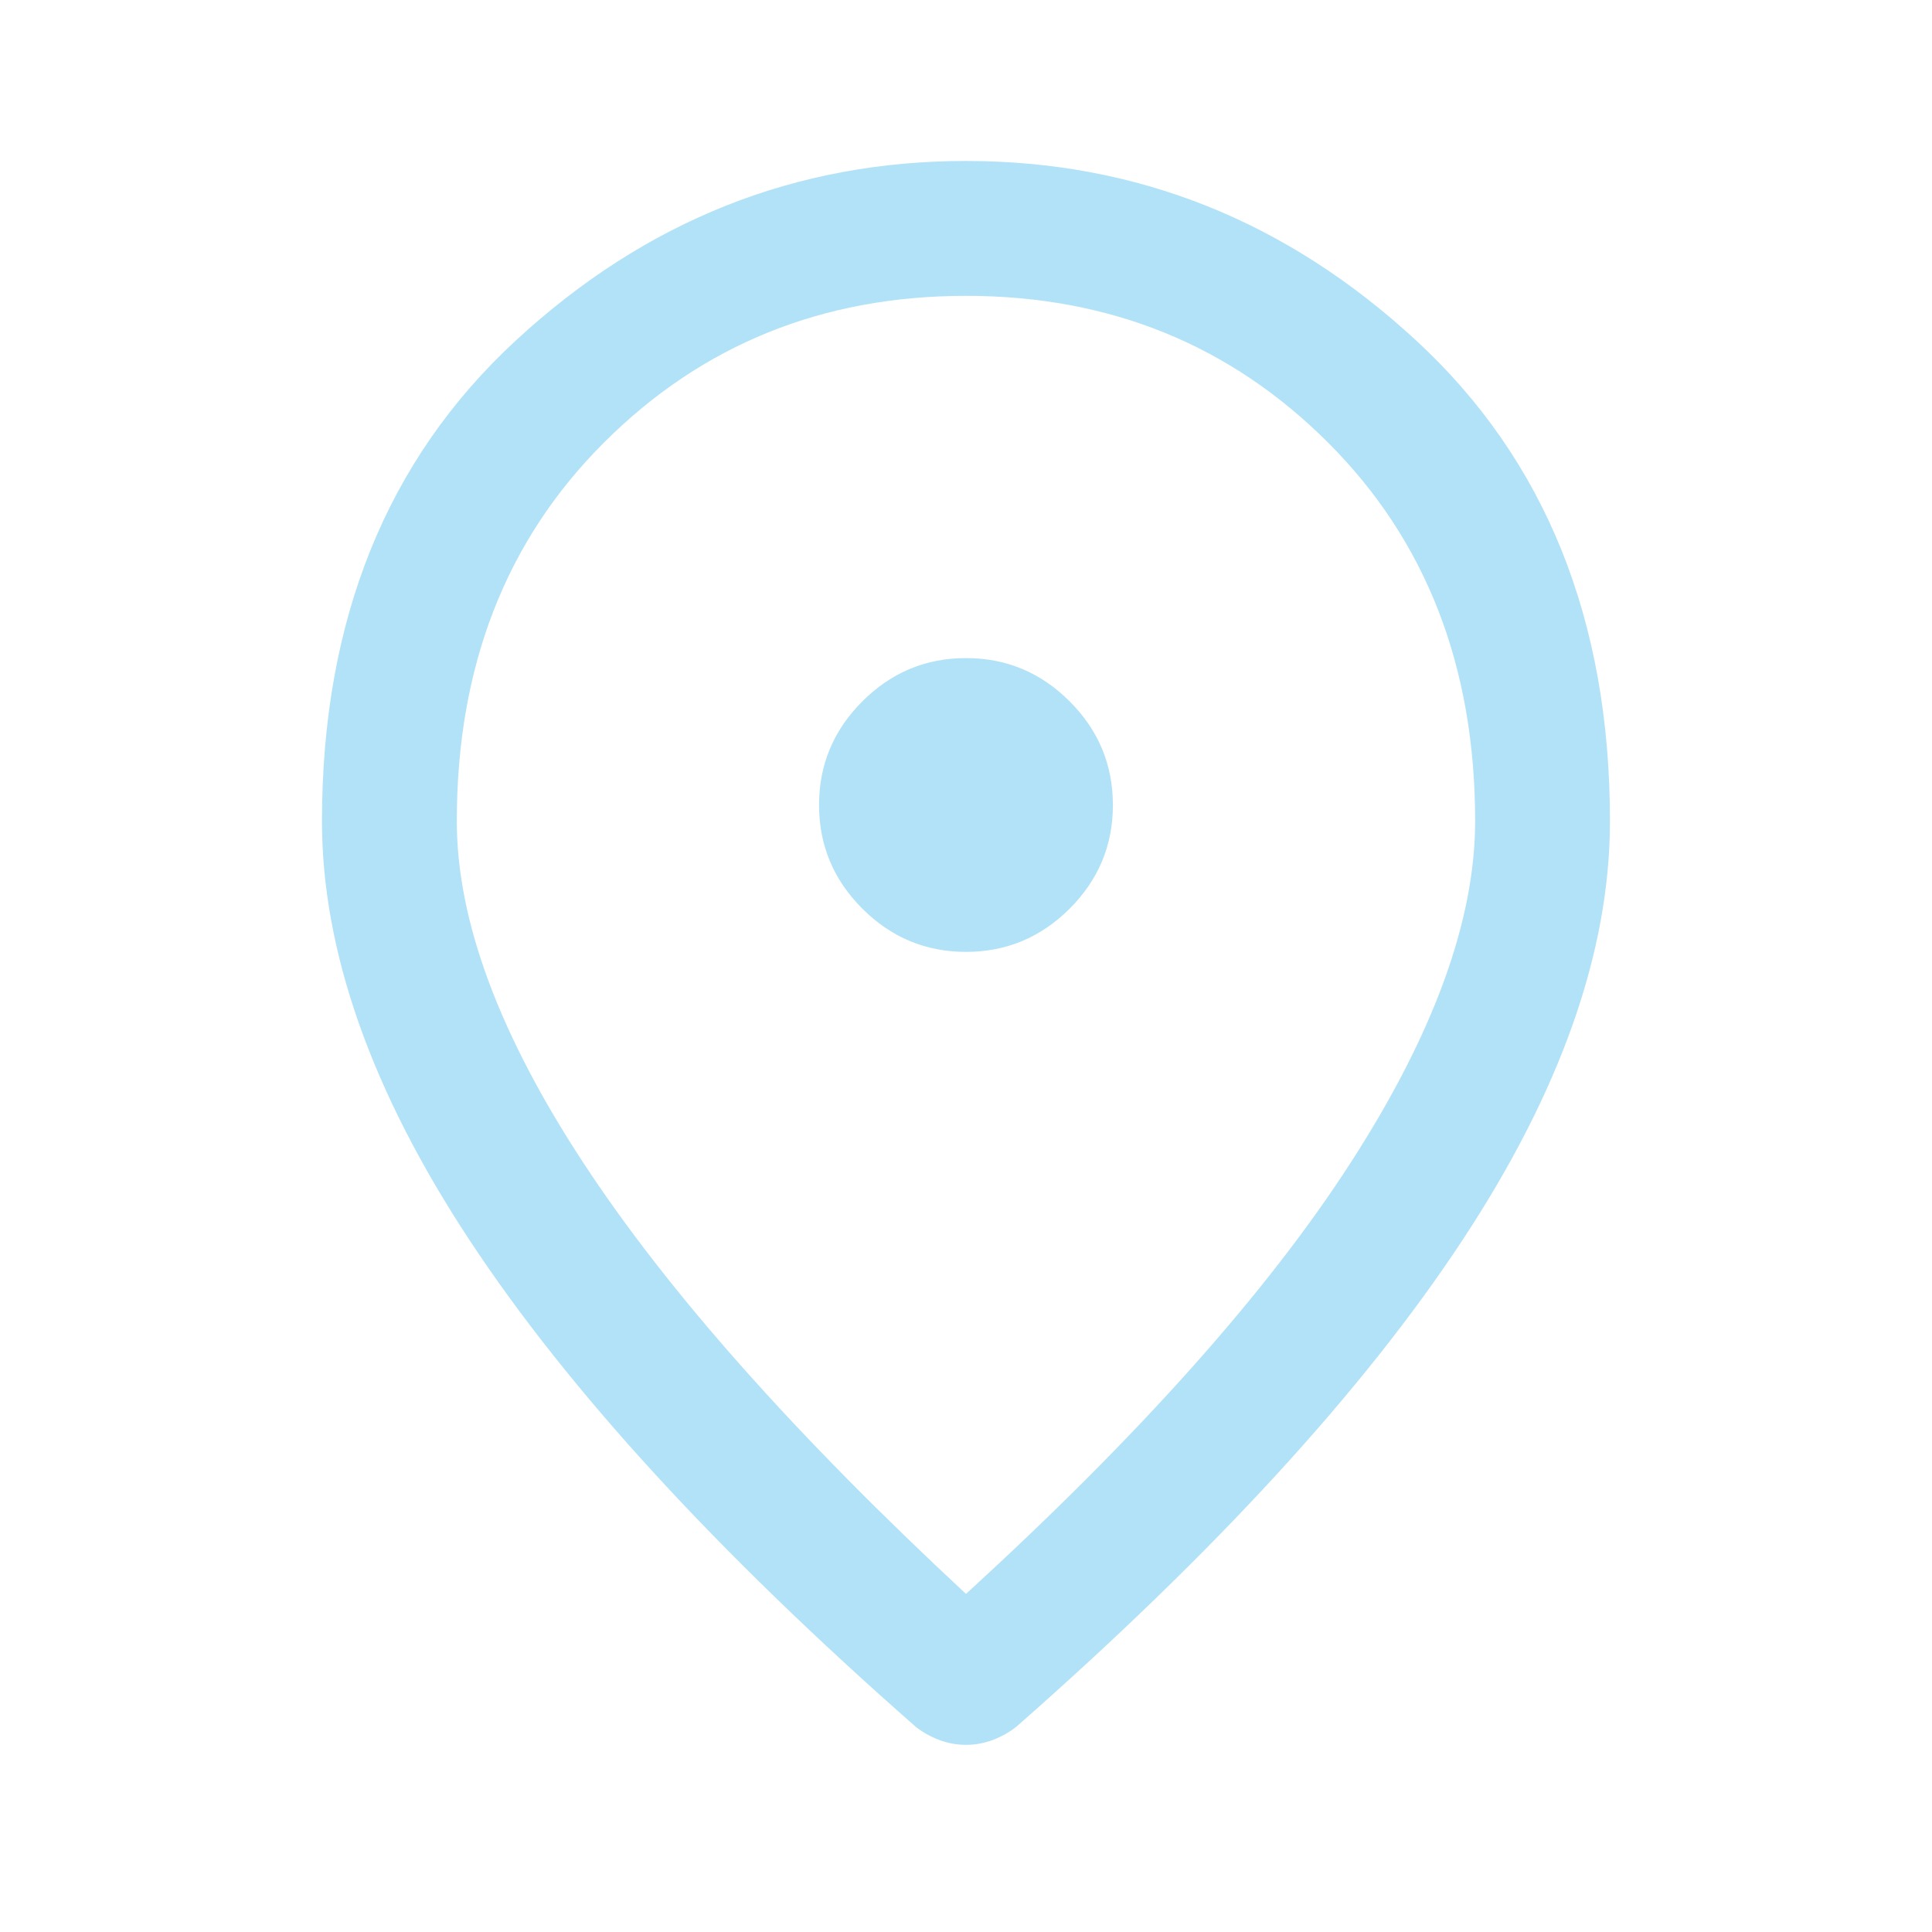 <svg width="32" height="32" viewBox="0 0 32 32" fill="none" xmlns="http://www.w3.org/2000/svg">
<mask id="mask0_82_54" style="mask-type:alpha" maskUnits="userSpaceOnUse" x="0" y="0" width="32" height="32">
<rect width="32" height="32" fill="#D9D9D9"/>
</mask>
<g mask="url(#mask0_82_54)">
<path d="M16 15.766C16.667 15.766 17.239 15.527 17.717 15.05C18.195 14.572 18.433 14 18.433 13.334C18.433 12.667 18.195 12.095 17.717 11.617C17.239 11.139 16.667 10.9 16 10.9C15.333 10.9 14.761 11.139 14.283 11.617C13.805 12.095 13.566 12.667 13.566 13.334C13.566 14 13.805 14.572 14.283 15.05C14.761 15.527 15.333 15.766 16 15.766ZM16 26.4C18.867 23.778 20.989 21.4 22.366 19.266C23.744 17.133 24.433 15.244 24.433 13.6C24.433 11.044 23.622 8.955 22 7.334C20.378 5.711 18.378 4.9 16 4.9C13.622 4.9 11.622 5.711 10 7.334C8.377 8.955 7.566 11.044 7.566 13.6C7.566 15.244 8.266 17.133 9.666 19.266C11.066 21.4 13.178 23.778 16 26.4ZM16 28.9C15.844 28.9 15.694 28.872 15.55 28.817C15.406 28.761 15.278 28.689 15.166 28.6C11.878 25.711 9.417 23.028 7.783 20.55C6.15 18.073 5.333 15.756 5.333 13.6C5.333 10.267 6.406 7.611 8.55 5.634C10.694 3.655 13.178 2.666 16 2.666C18.822 2.666 21.305 3.655 23.45 5.634C25.594 7.611 26.666 10.267 26.666 13.6C26.666 15.756 25.85 18.073 24.217 20.55C22.583 23.028 20.122 25.711 16.834 28.6C16.722 28.689 16.594 28.761 16.45 28.817C16.305 28.872 16.156 28.9 16 28.9Z" fill="#B2E2F7"/>
</g>
</svg>
